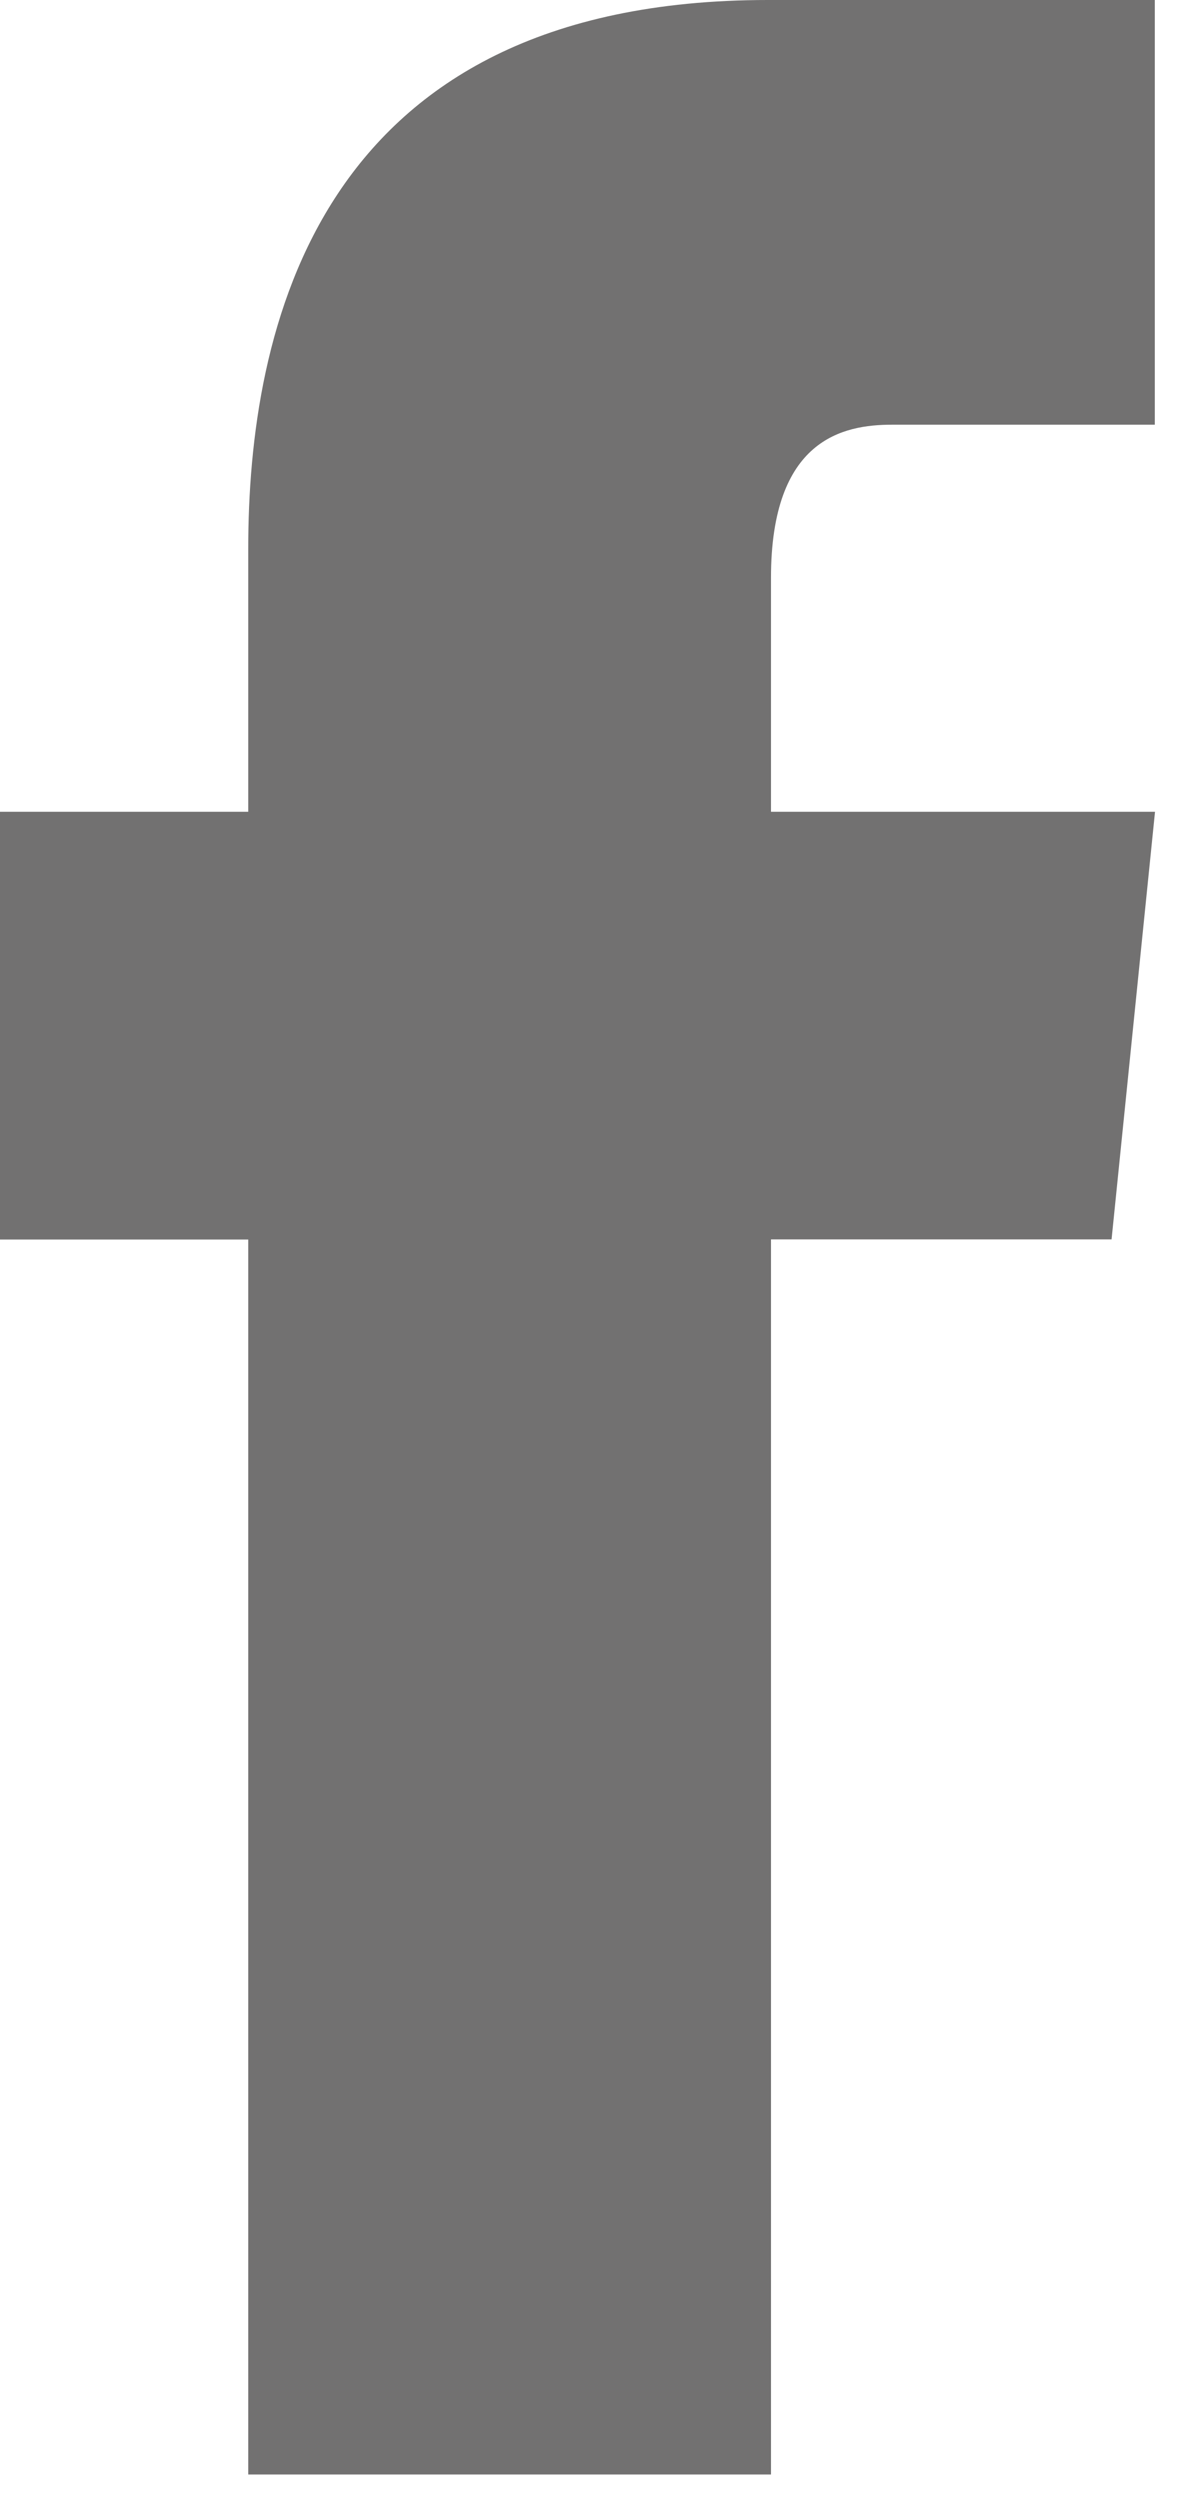 <?xml version="1.0" encoding="utf-8"?>
<!-- Generator: Adobe Illustrator 15.1.0, SVG Export Plug-In  -->
<!DOCTYPE svg PUBLIC "-//W3C//DTD SVG 1.1//EN" "http://www.w3.org/Graphics/SVG/1.1/DTD/svg11.dtd">
<svg version="1.1"
	 xmlns="http://www.w3.org/2000/svg" xmlns:xlink="http://www.w3.org/1999/xlink" xmlns:a="http://ns.adobe.com/AdobeSVGViewerExtensions/3.0/"
	 x="0px" y="0px" width="11px" height="23px" viewBox="0 0 11 23" enable-background="new 0 0 11 23" xml:space="preserve">
<defs>
</defs>
<path fill="#727171" d="M10.632,7.468H7.097V5.316c0-1.277,0.664-1.409,1.114-1.409h2.419V0H7.069C2.897,0,2.285,3.057,2.285,5.05
	v2.418H0v3.935h2.285v11.361h4.812V11.402h3.135L10.632,7.468z"/>
</svg>
